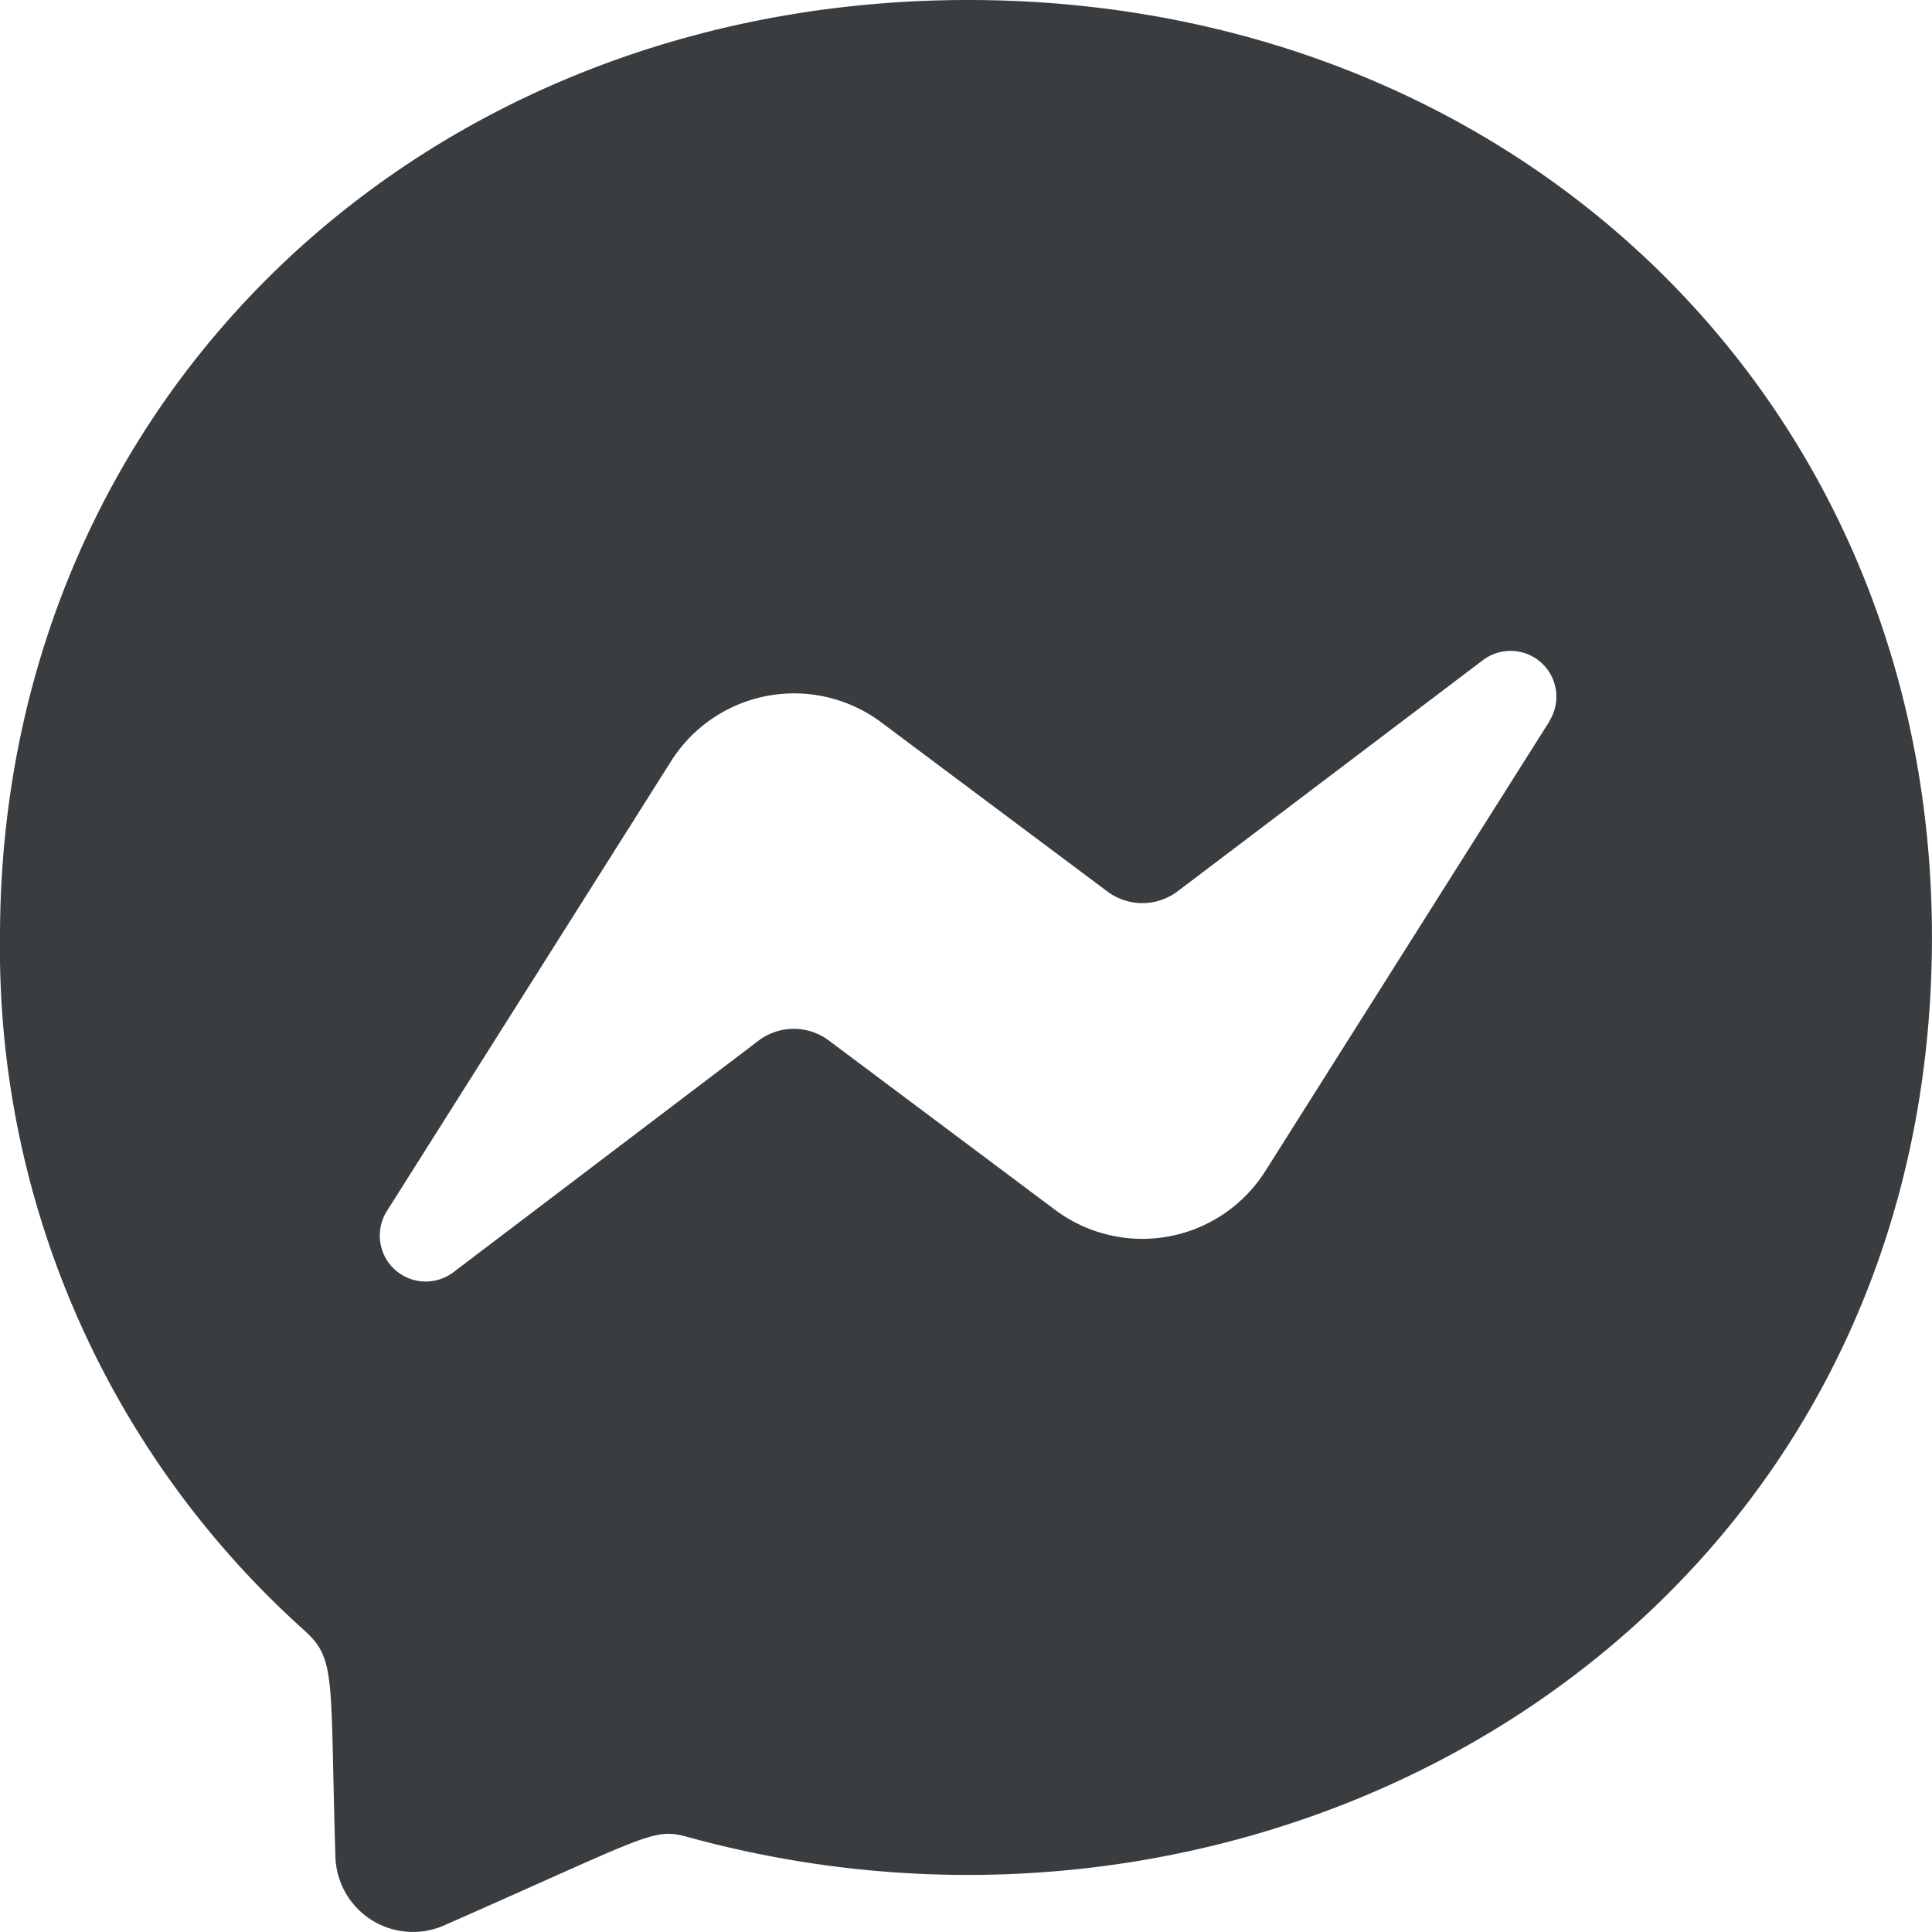 <svg xmlns="http://www.w3.org/2000/svg" width="38.875" height="38.873" viewBox="0 0 38.875 38.873">
  <path id="Icon_awesome-facebook-messenger" data-name="Icon awesome-facebook-messenger" d="M20.043.563C9.068.563.563,8.584.563,19.418A18.428,18.428,0,0,0,6.681,33.364c.654.589.52.93.631,4.564A1.561,1.561,0,0,0,9.5,39.305c4.147-1.826,4.2-1.97,4.9-1.779,12.014,3.307,25.037-4.382,25.037-18.108C39.438,8.584,31.019.563,20.043.563Zm11.7,14.51-5.722,9.058a2.929,2.929,0,0,1-4.225.778L17.241,21.5a1.176,1.176,0,0,0-1.411,0L9.688,26.161a.924.924,0,0,1-1.341-1.228l5.722-9.058a2.928,2.928,0,0,1,4.225-.778L22.844,18.5a1.176,1.176,0,0,0,1.411,0L30.4,13.848a.922.922,0,0,1,1.339,1.224Z" transform="translate(-0.563 -0.563)" fill="#393d3f"/>
</svg>
